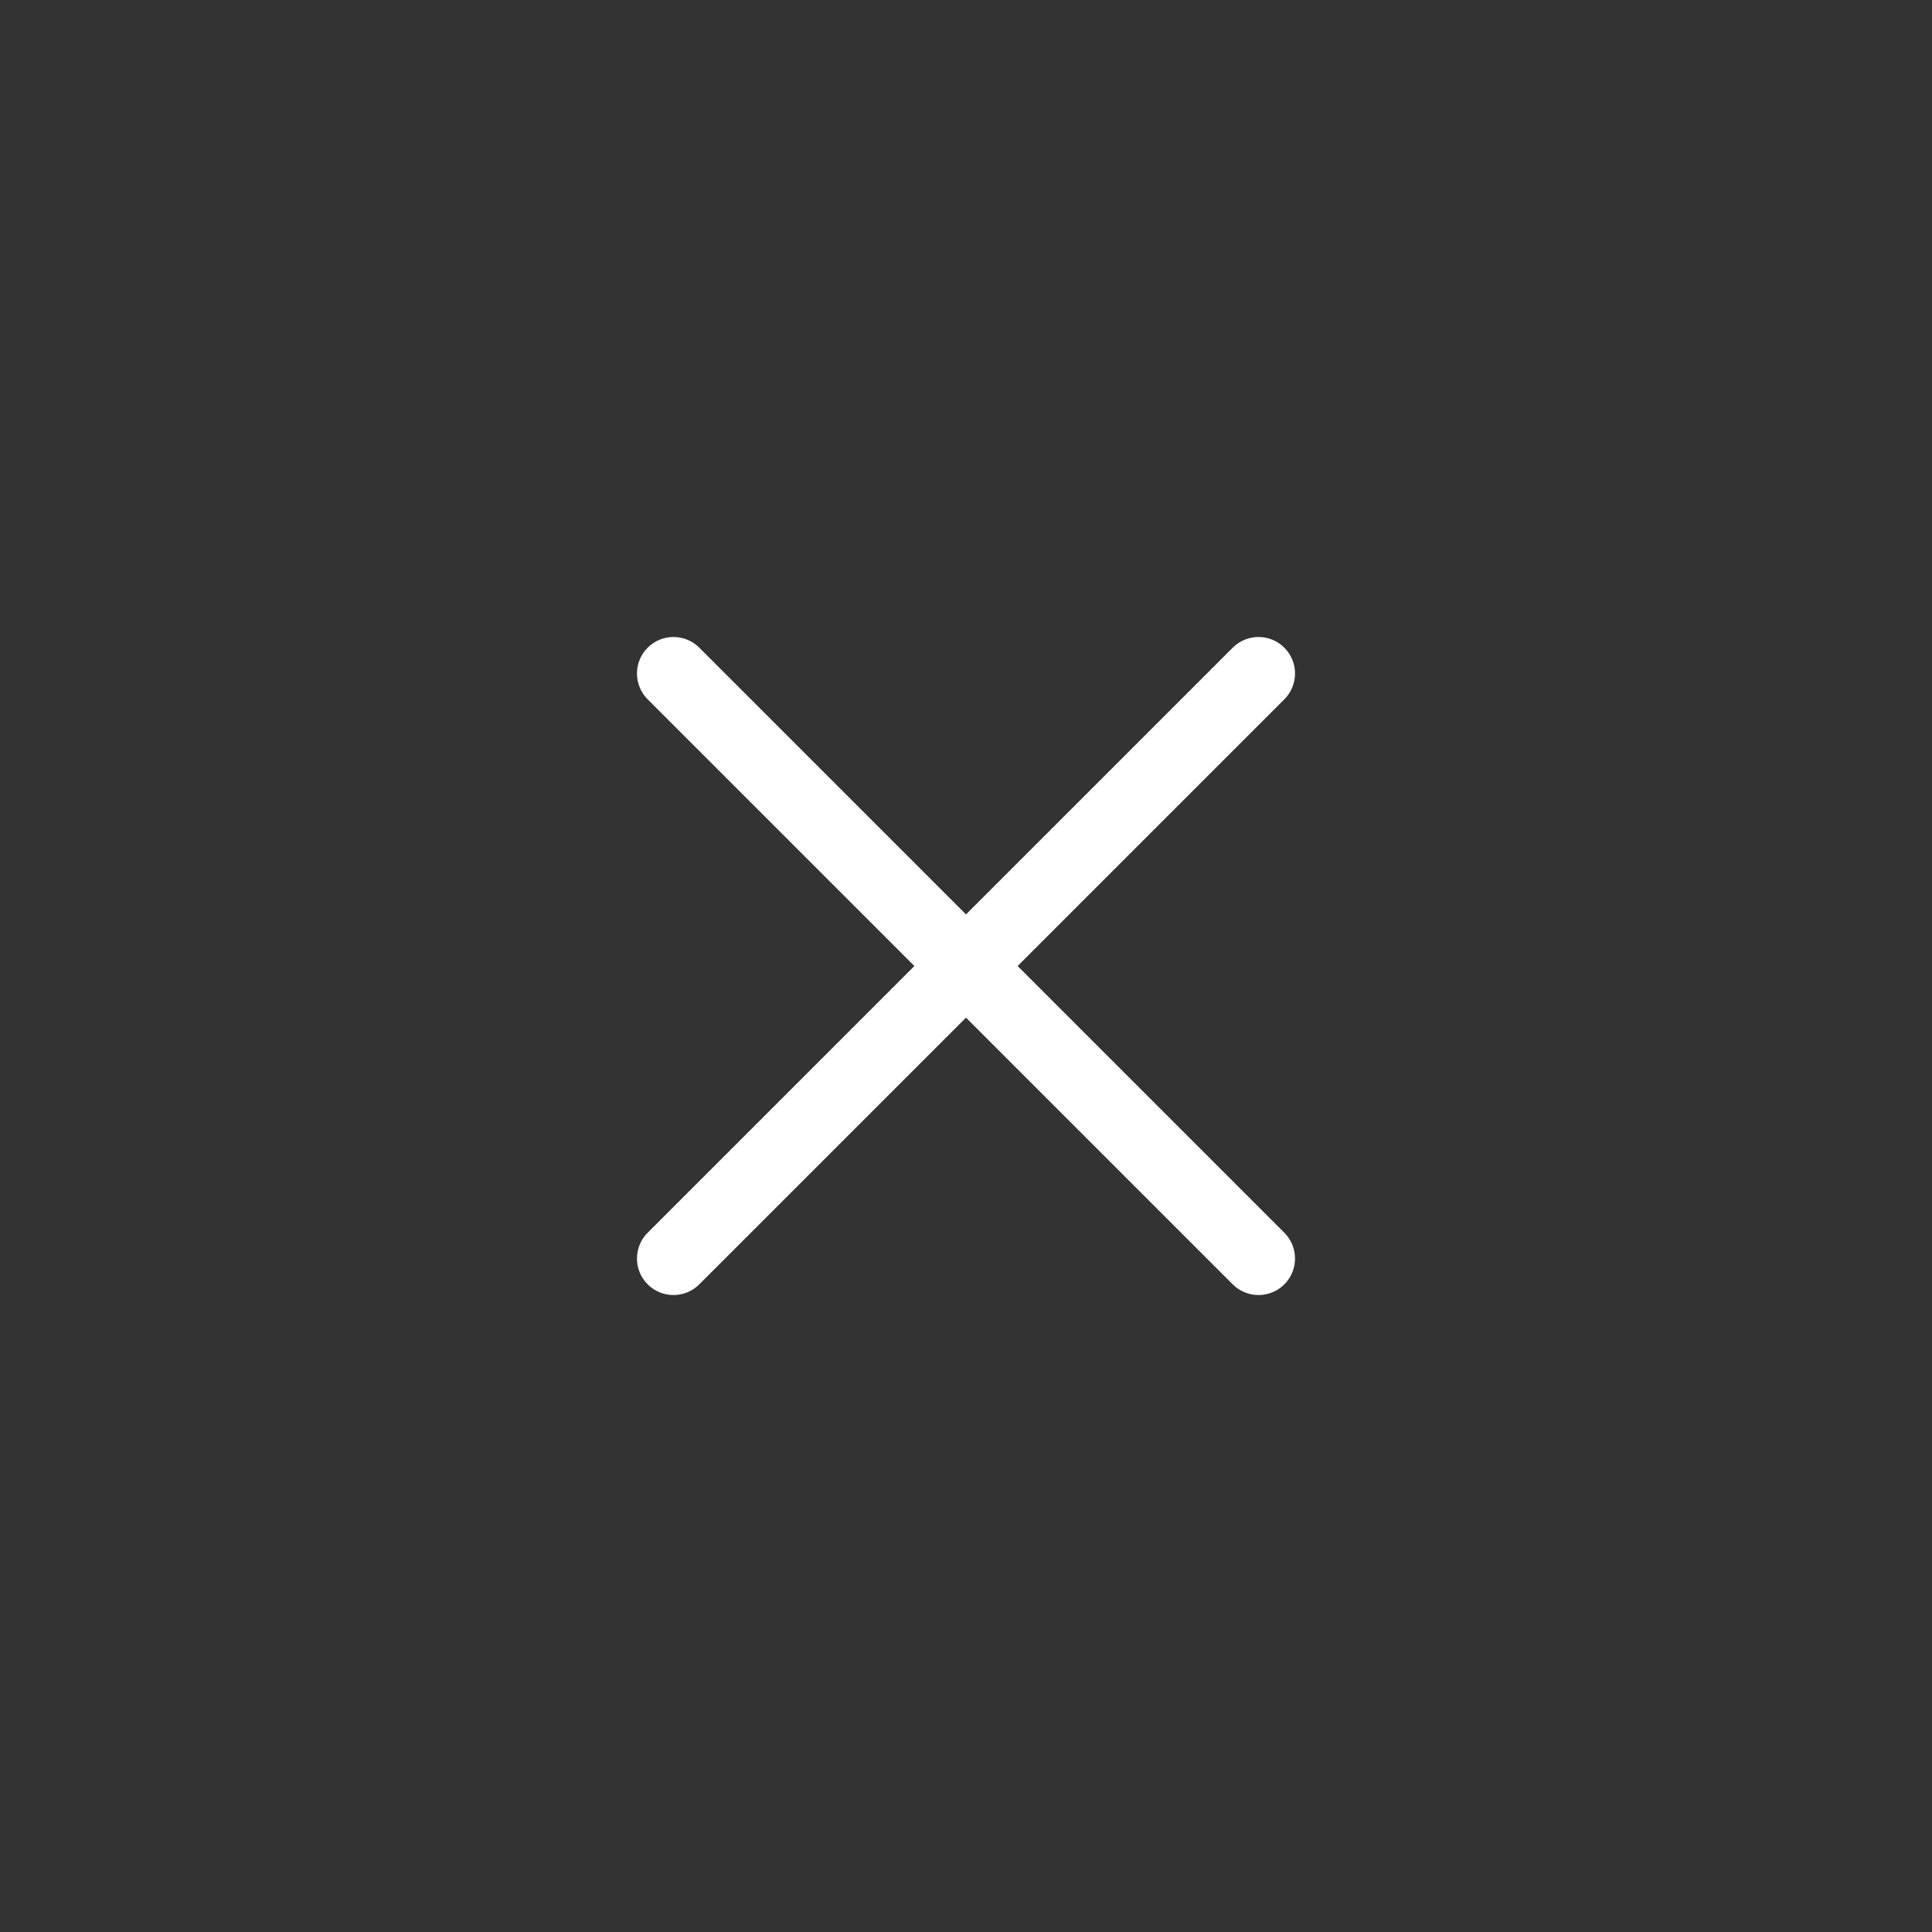 <?xml version="1.0" encoding="UTF-8"?>
<svg width="1200pt" height="1200pt" version="1.1" viewBox="0 0 1200 1200" xmlns="http://www.w3.org/2000/svg">
 <rect x="0" y="0" width="1200" height="1200" fill="#333333" stroke="none"/>
 <path d="m797.72 402.29c-8.852-8.852-23.207-8.852-32.062 0l-165.66 165.66-165.66-165.66c-8.855-8.855-23.207-8.855-32.062 0-8.852 8.855-8.855 23.207 0 32.062l165.66 165.66-165.66 165.65c-8.855 8.855-8.852 23.207 0 32.062 8.855 8.855 23.207 8.855 32.062 0l165.66-165.65 165.66 165.66c8.855 8.855 23.207 8.855 32.062 0 8.855-8.855 8.855-23.207 0-32.062l-165.66-165.66 165.66-165.66c8.855-8.855 8.855-23.207 0-32.062z" fill="#fff"/>
</svg>
